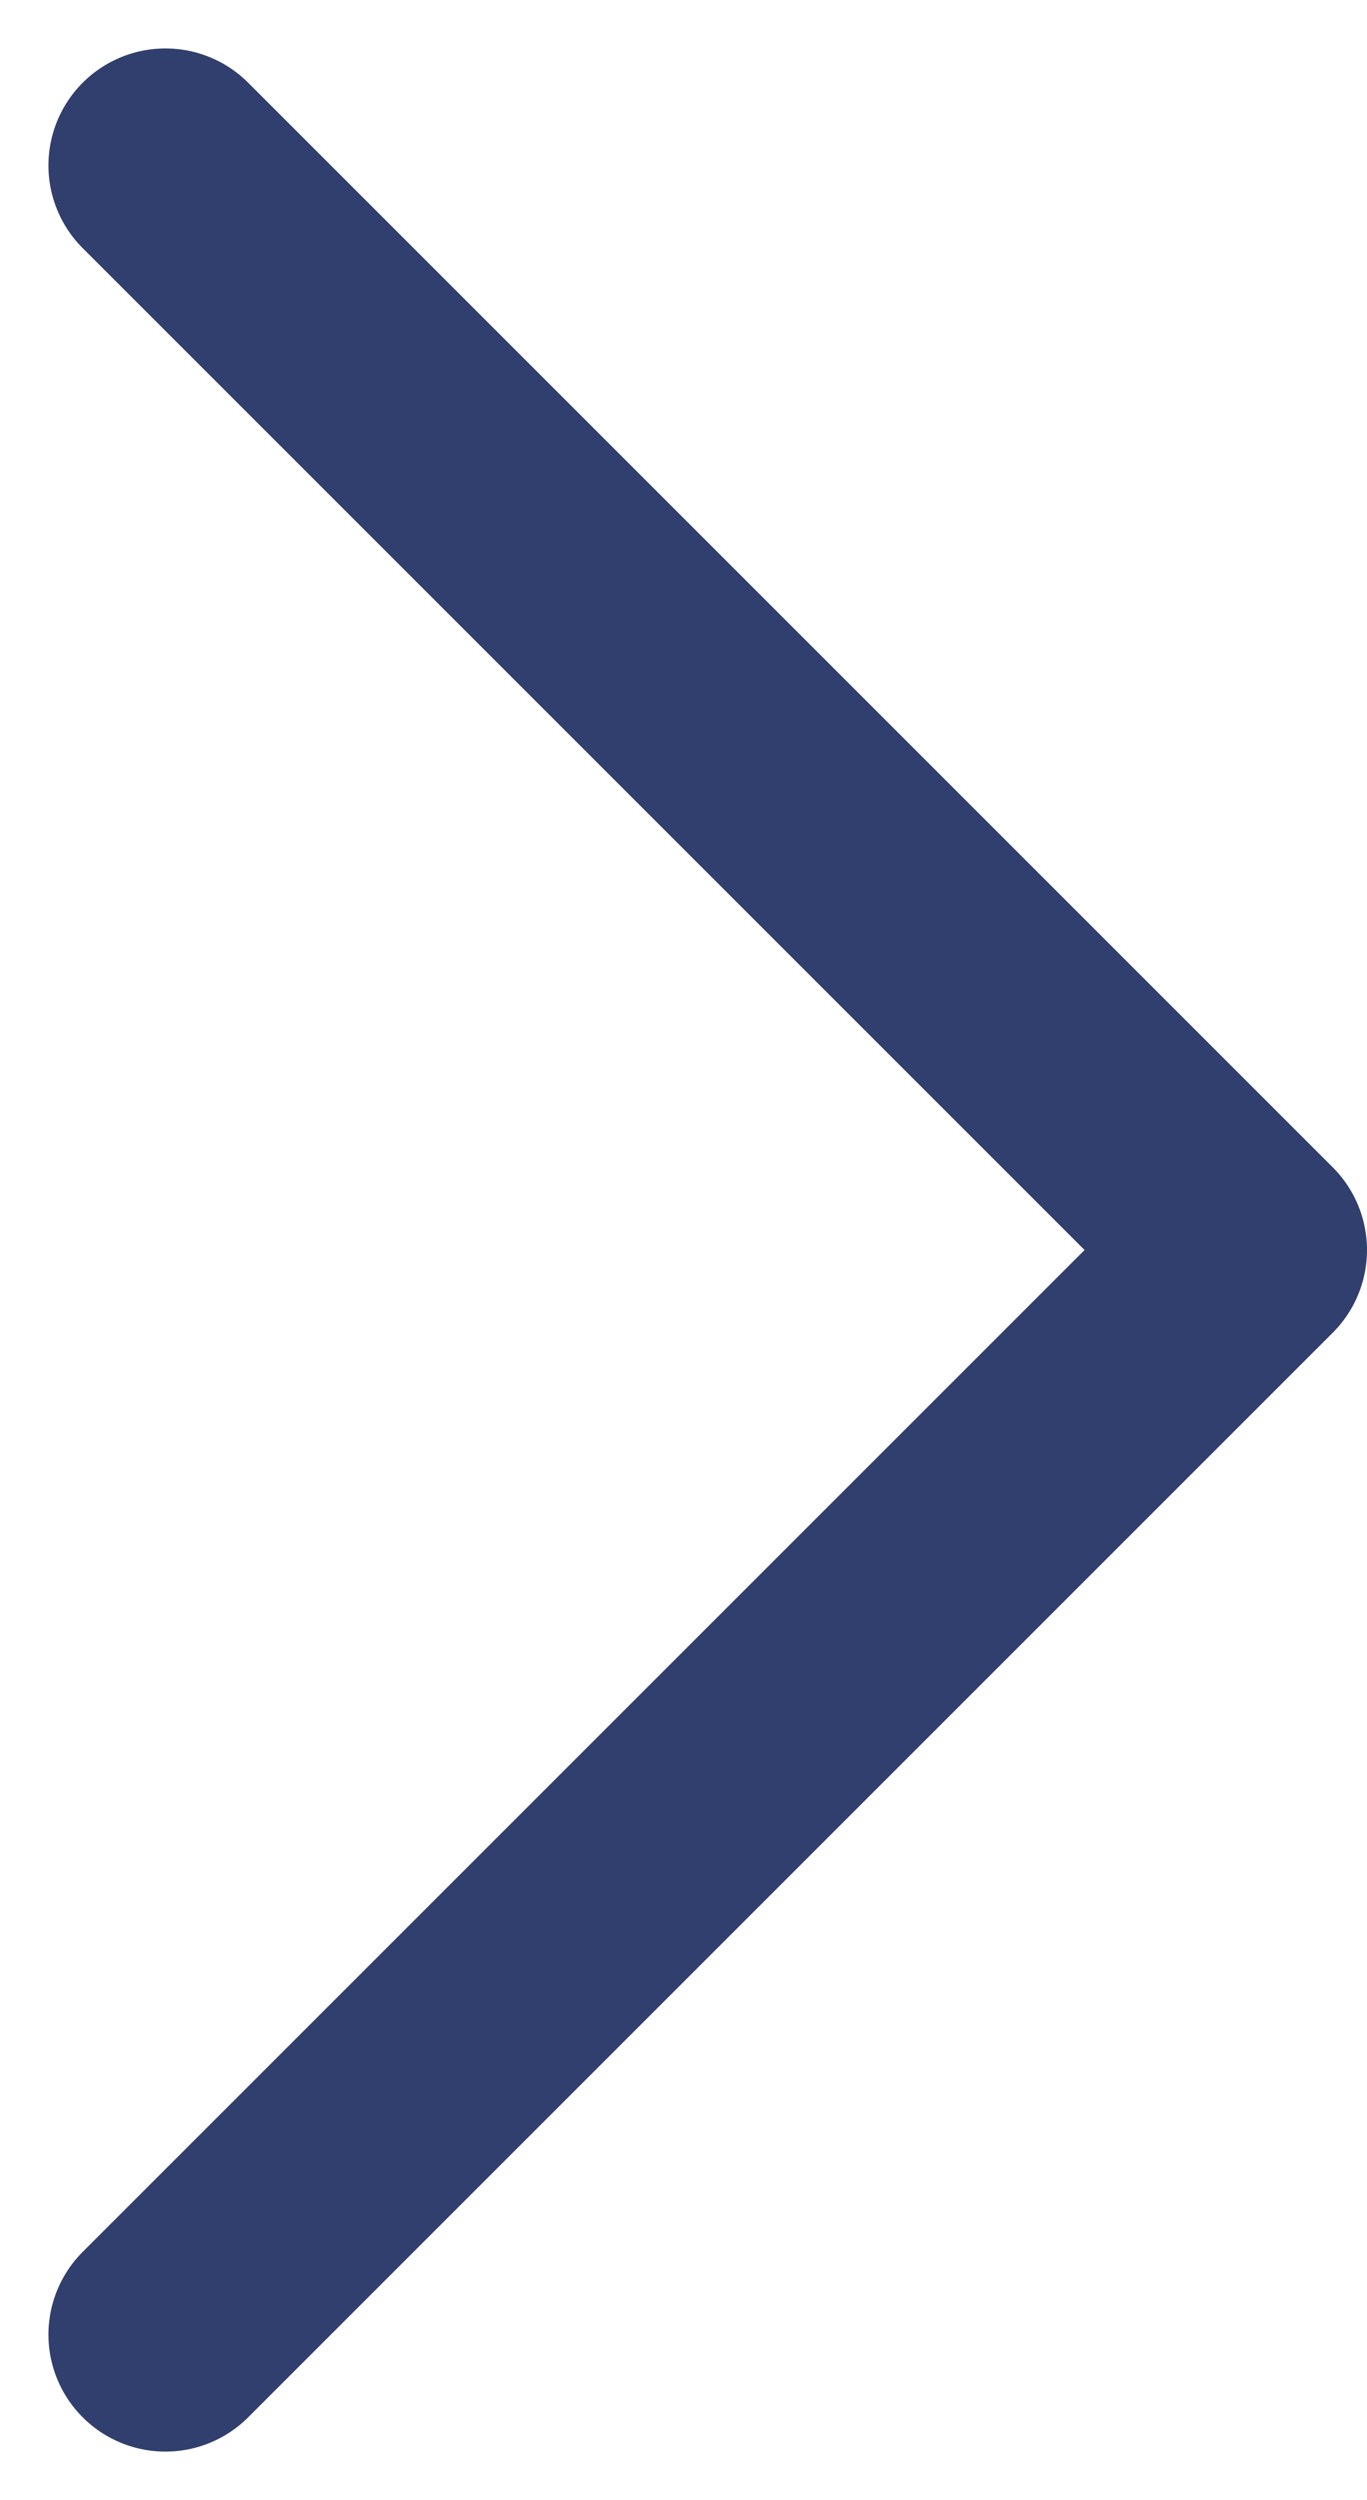 <svg xmlns="http://www.w3.org/2000/svg" width="5.842" height="10.684" viewBox="0 0 5.842 10.684">
  <path id="パス_3840" data-name="パス 3840" d="M-8955.694-8723.434l4.635,4.635-4.635,4.635" transform="translate(8956.401 8724.141)" fill="none" stroke="#313f6e" stroke-linecap="round" stroke-linejoin="round" stroke-width="1"/>
</svg>
